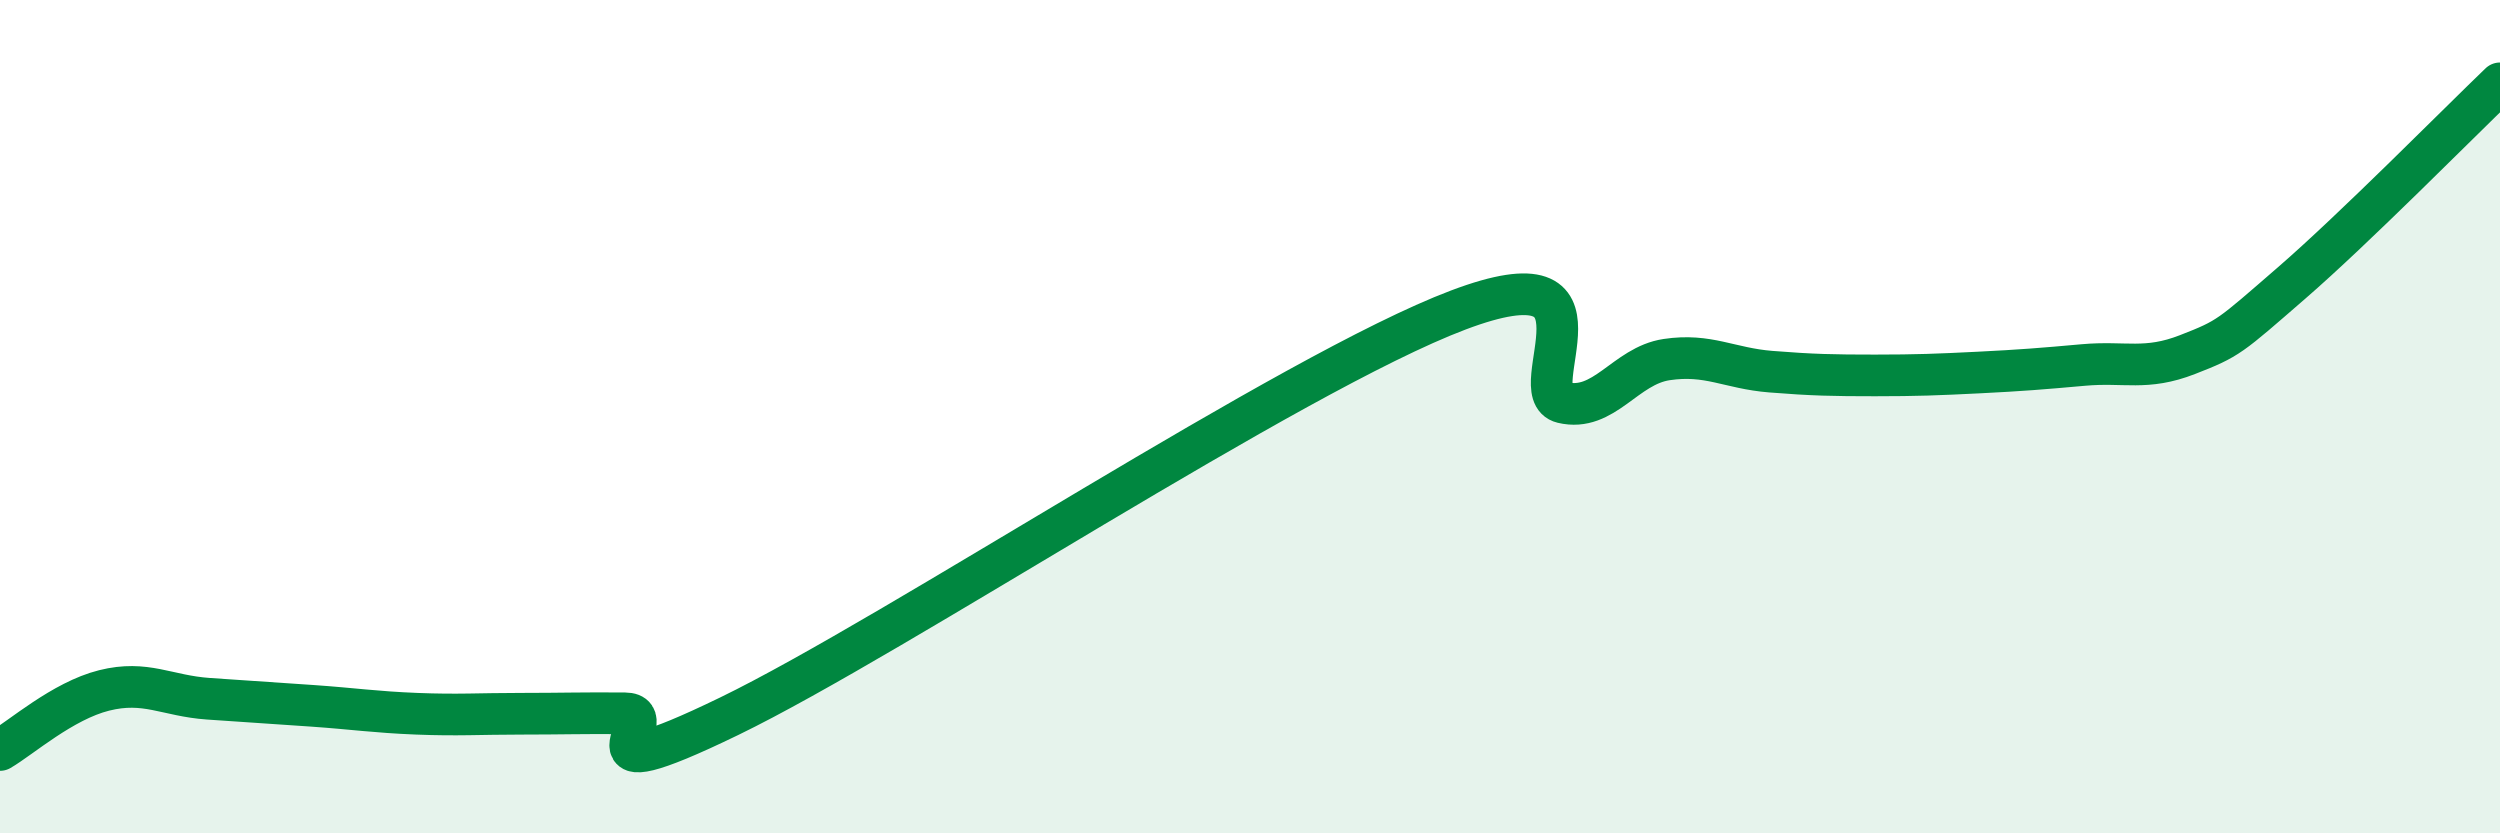 
    <svg width="60" height="20" viewBox="0 0 60 20" xmlns="http://www.w3.org/2000/svg">
      <path
        d="M 0,18 C 0.5,17.71 1.5,16.82 2.5,16.57 C 3.5,16.32 4,16.7 5,16.77 C 6,16.84 6.5,16.87 7.5,16.94 C 8.5,17.01 9,17.09 10,17.13 C 11,17.17 11.5,17.13 12.5,17.13 C 13.5,17.13 14,17.11 15,17.12 C 16,17.13 13.5,19.13 17.5,17.19 C 21.5,15.25 31,8.95 35,7.44 C 39,5.93 36.5,9.42 37.5,9.66 C 38.5,9.9 39,8.78 40,8.63 C 41,8.48 41.5,8.84 42.5,8.92 C 43.5,9 44,9.01 45,9.01 C 46,9.01 46.5,8.99 47.5,8.94 C 48.5,8.89 49,8.85 50,8.76 C 51,8.67 51.5,8.9 52.5,8.51 C 53.5,8.12 53.5,8.09 55,6.79 C 56.5,5.49 59,2.96 60,2L60 20L0 20Z"
        fill="#008740"
        opacity="0.1"
        stroke-linecap="round"
        stroke-linejoin="round"
      />
      <path
        d="M 0,18 C 0.5,17.71 1.5,16.82 2.5,16.57 C 3.5,16.32 4,16.7 5,16.77 C 6,16.84 6.5,16.87 7.5,16.94 C 8.5,17.01 9,17.09 10,17.13 C 11,17.17 11.5,17.13 12.5,17.13 C 13.5,17.13 14,17.11 15,17.12 C 16,17.13 13.5,19.13 17.5,17.19 C 21.5,15.25 31,8.95 35,7.44 C 39,5.93 36.5,9.42 37.5,9.66 C 38.5,9.9 39,8.78 40,8.63 C 41,8.48 41.5,8.84 42.5,8.92 C 43.5,9 44,9.01 45,9.01 C 46,9.01 46.5,8.99 47.5,8.94 C 48.5,8.89 49,8.85 50,8.76 C 51,8.67 51.5,8.9 52.5,8.51 C 53.5,8.12 53.5,8.09 55,6.79 C 56.5,5.49 59,2.96 60,2"
        stroke="#008740"
        stroke-width="1"
        fill="none"
        stroke-linecap="round"
        stroke-linejoin="round"
      />
    </svg>
  